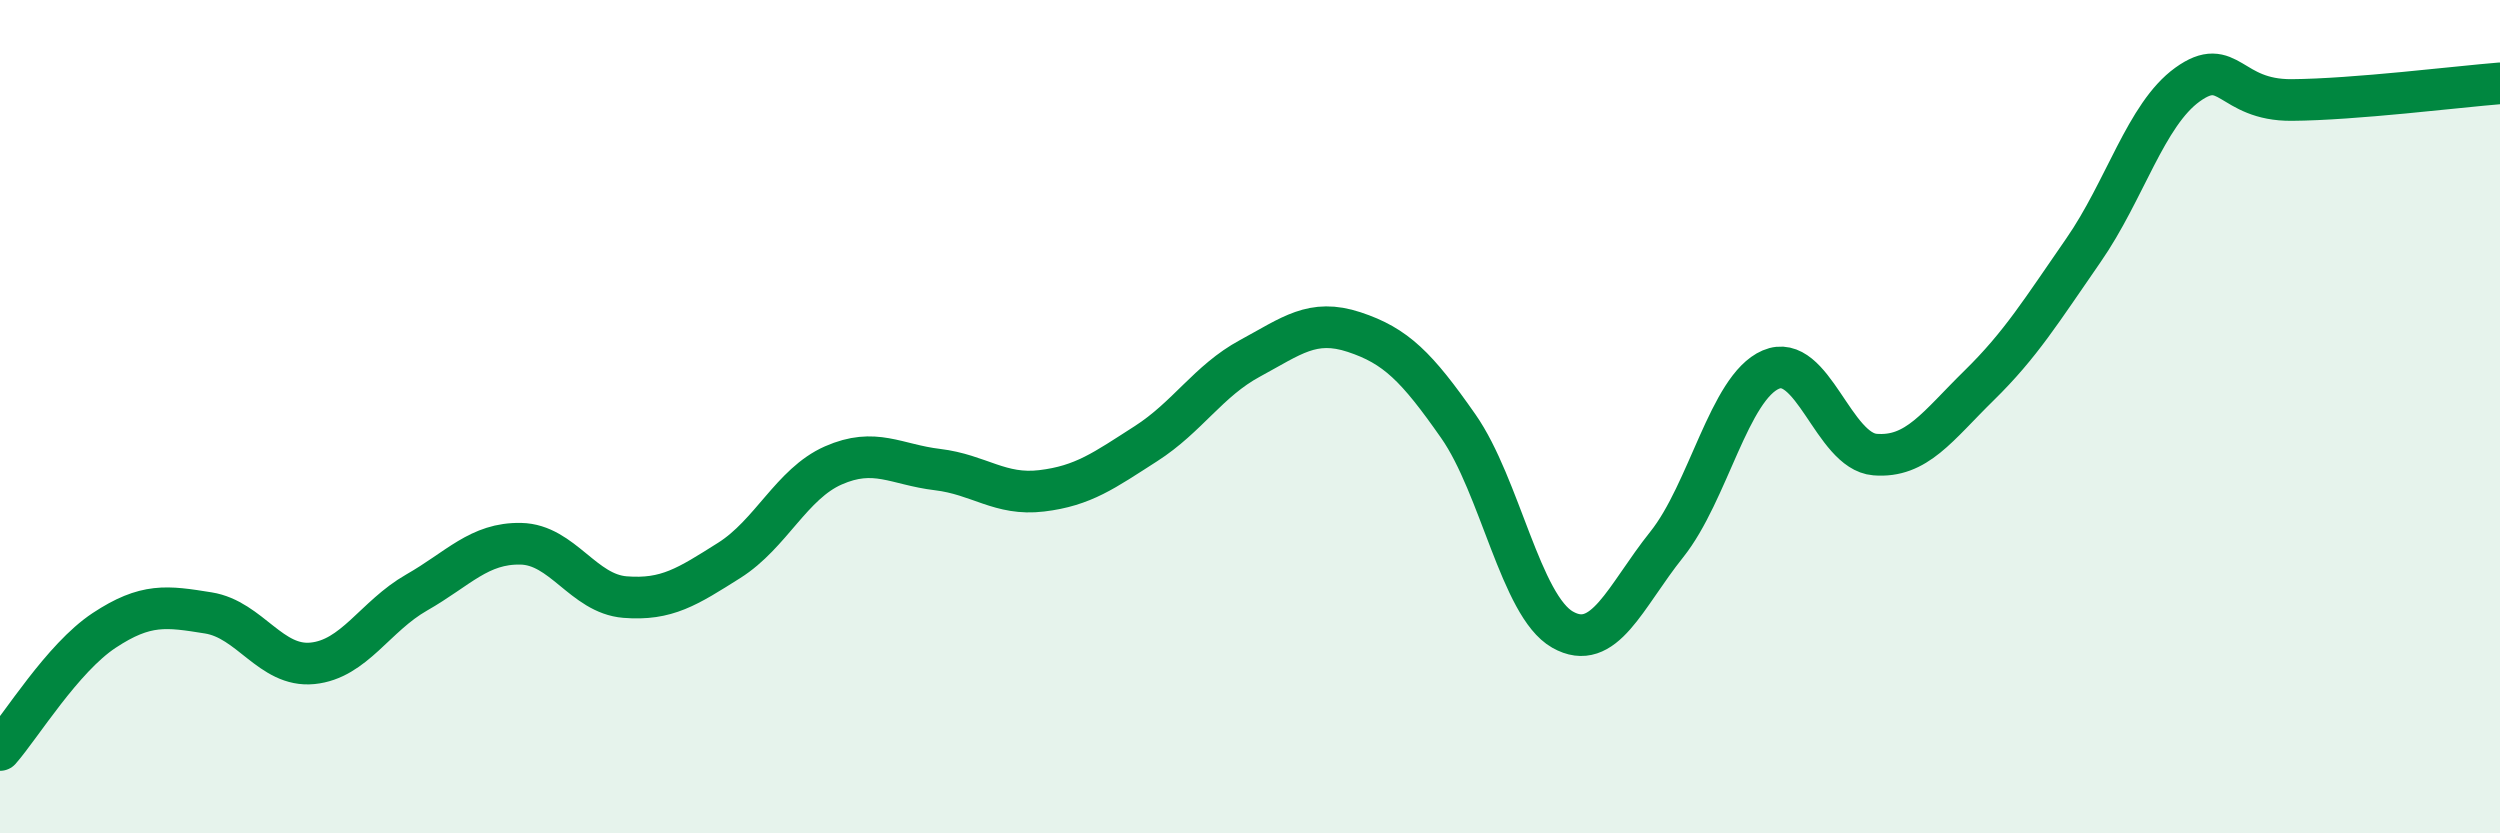 
    <svg width="60" height="20" viewBox="0 0 60 20" xmlns="http://www.w3.org/2000/svg">
      <path
        d="M 0,18 C 0.5,17.43 1.5,15.79 2.5,15.13 C 3.5,14.47 4,14.55 5,14.71 C 6,14.87 6.5,16.02 7.5,15.92 C 8.5,15.82 9,14.79 10,14.22 C 11,13.65 11.5,13.03 12.5,13.05 C 13.5,13.07 14,14.25 15,14.33 C 16,14.41 16.5,14.08 17.5,13.45 C 18.5,12.82 19,11.61 20,11.17 C 21,10.73 21.5,11.15 22.5,11.27 C 23.5,11.39 24,11.9 25,11.78 C 26,11.66 26.5,11.29 27.5,10.65 C 28.5,10.01 29,9.14 30,8.6 C 31,8.06 31.5,7.64 32.5,7.97 C 33.5,8.3 34,8.8 35,10.23 C 36,11.66 36.5,14.54 37.5,15.11 C 38.5,15.68 39,14.32 40,13.07 C 41,11.82 41.5,9.3 42.5,8.87 C 43.5,8.44 44,10.83 45,10.91 C 46,10.99 46.5,10.23 47.5,9.25 C 48.5,8.27 49,7.45 50,6.01 C 51,4.57 51.5,2.75 52.5,2.03 C 53.5,1.31 53.5,2.41 55,2.4 C 56.5,2.39 59,2.08 60,2L60 20L0 20Z"
        fill="#008740"
        opacity="0.1"
        stroke-linecap="round"
        stroke-linejoin="round"
      />
      <path
        d="M 0,18 C 0.5,17.43 1.5,15.79 2.5,15.13 C 3.5,14.47 4,14.55 5,14.71 C 6,14.87 6.5,16.02 7.5,15.92 C 8.5,15.82 9,14.79 10,14.22 C 11,13.65 11.5,13.03 12.5,13.05 C 13.5,13.07 14,14.25 15,14.33 C 16,14.41 16.5,14.08 17.5,13.45 C 18.5,12.82 19,11.61 20,11.17 C 21,10.73 21.5,11.15 22.5,11.27 C 23.5,11.39 24,11.9 25,11.78 C 26,11.66 26.5,11.29 27.5,10.65 C 28.5,10.01 29,9.14 30,8.6 C 31,8.06 31.5,7.64 32.5,7.97 C 33.5,8.3 34,8.8 35,10.23 C 36,11.66 36.5,14.54 37.5,15.11 C 38.5,15.68 39,14.32 40,13.07 C 41,11.82 41.5,9.3 42.5,8.87 C 43.5,8.44 44,10.83 45,10.91 C 46,10.99 46.5,10.23 47.5,9.25 C 48.5,8.27 49,7.45 50,6.01 C 51,4.57 51.5,2.75 52.5,2.03 C 53.5,1.31 53.5,2.41 55,2.4 C 56.5,2.39 59,2.08 60,2"
        stroke="#008740"
        stroke-width="1"
        fill="none"
        stroke-linecap="round"
        stroke-linejoin="round"
      />
    </svg>
  